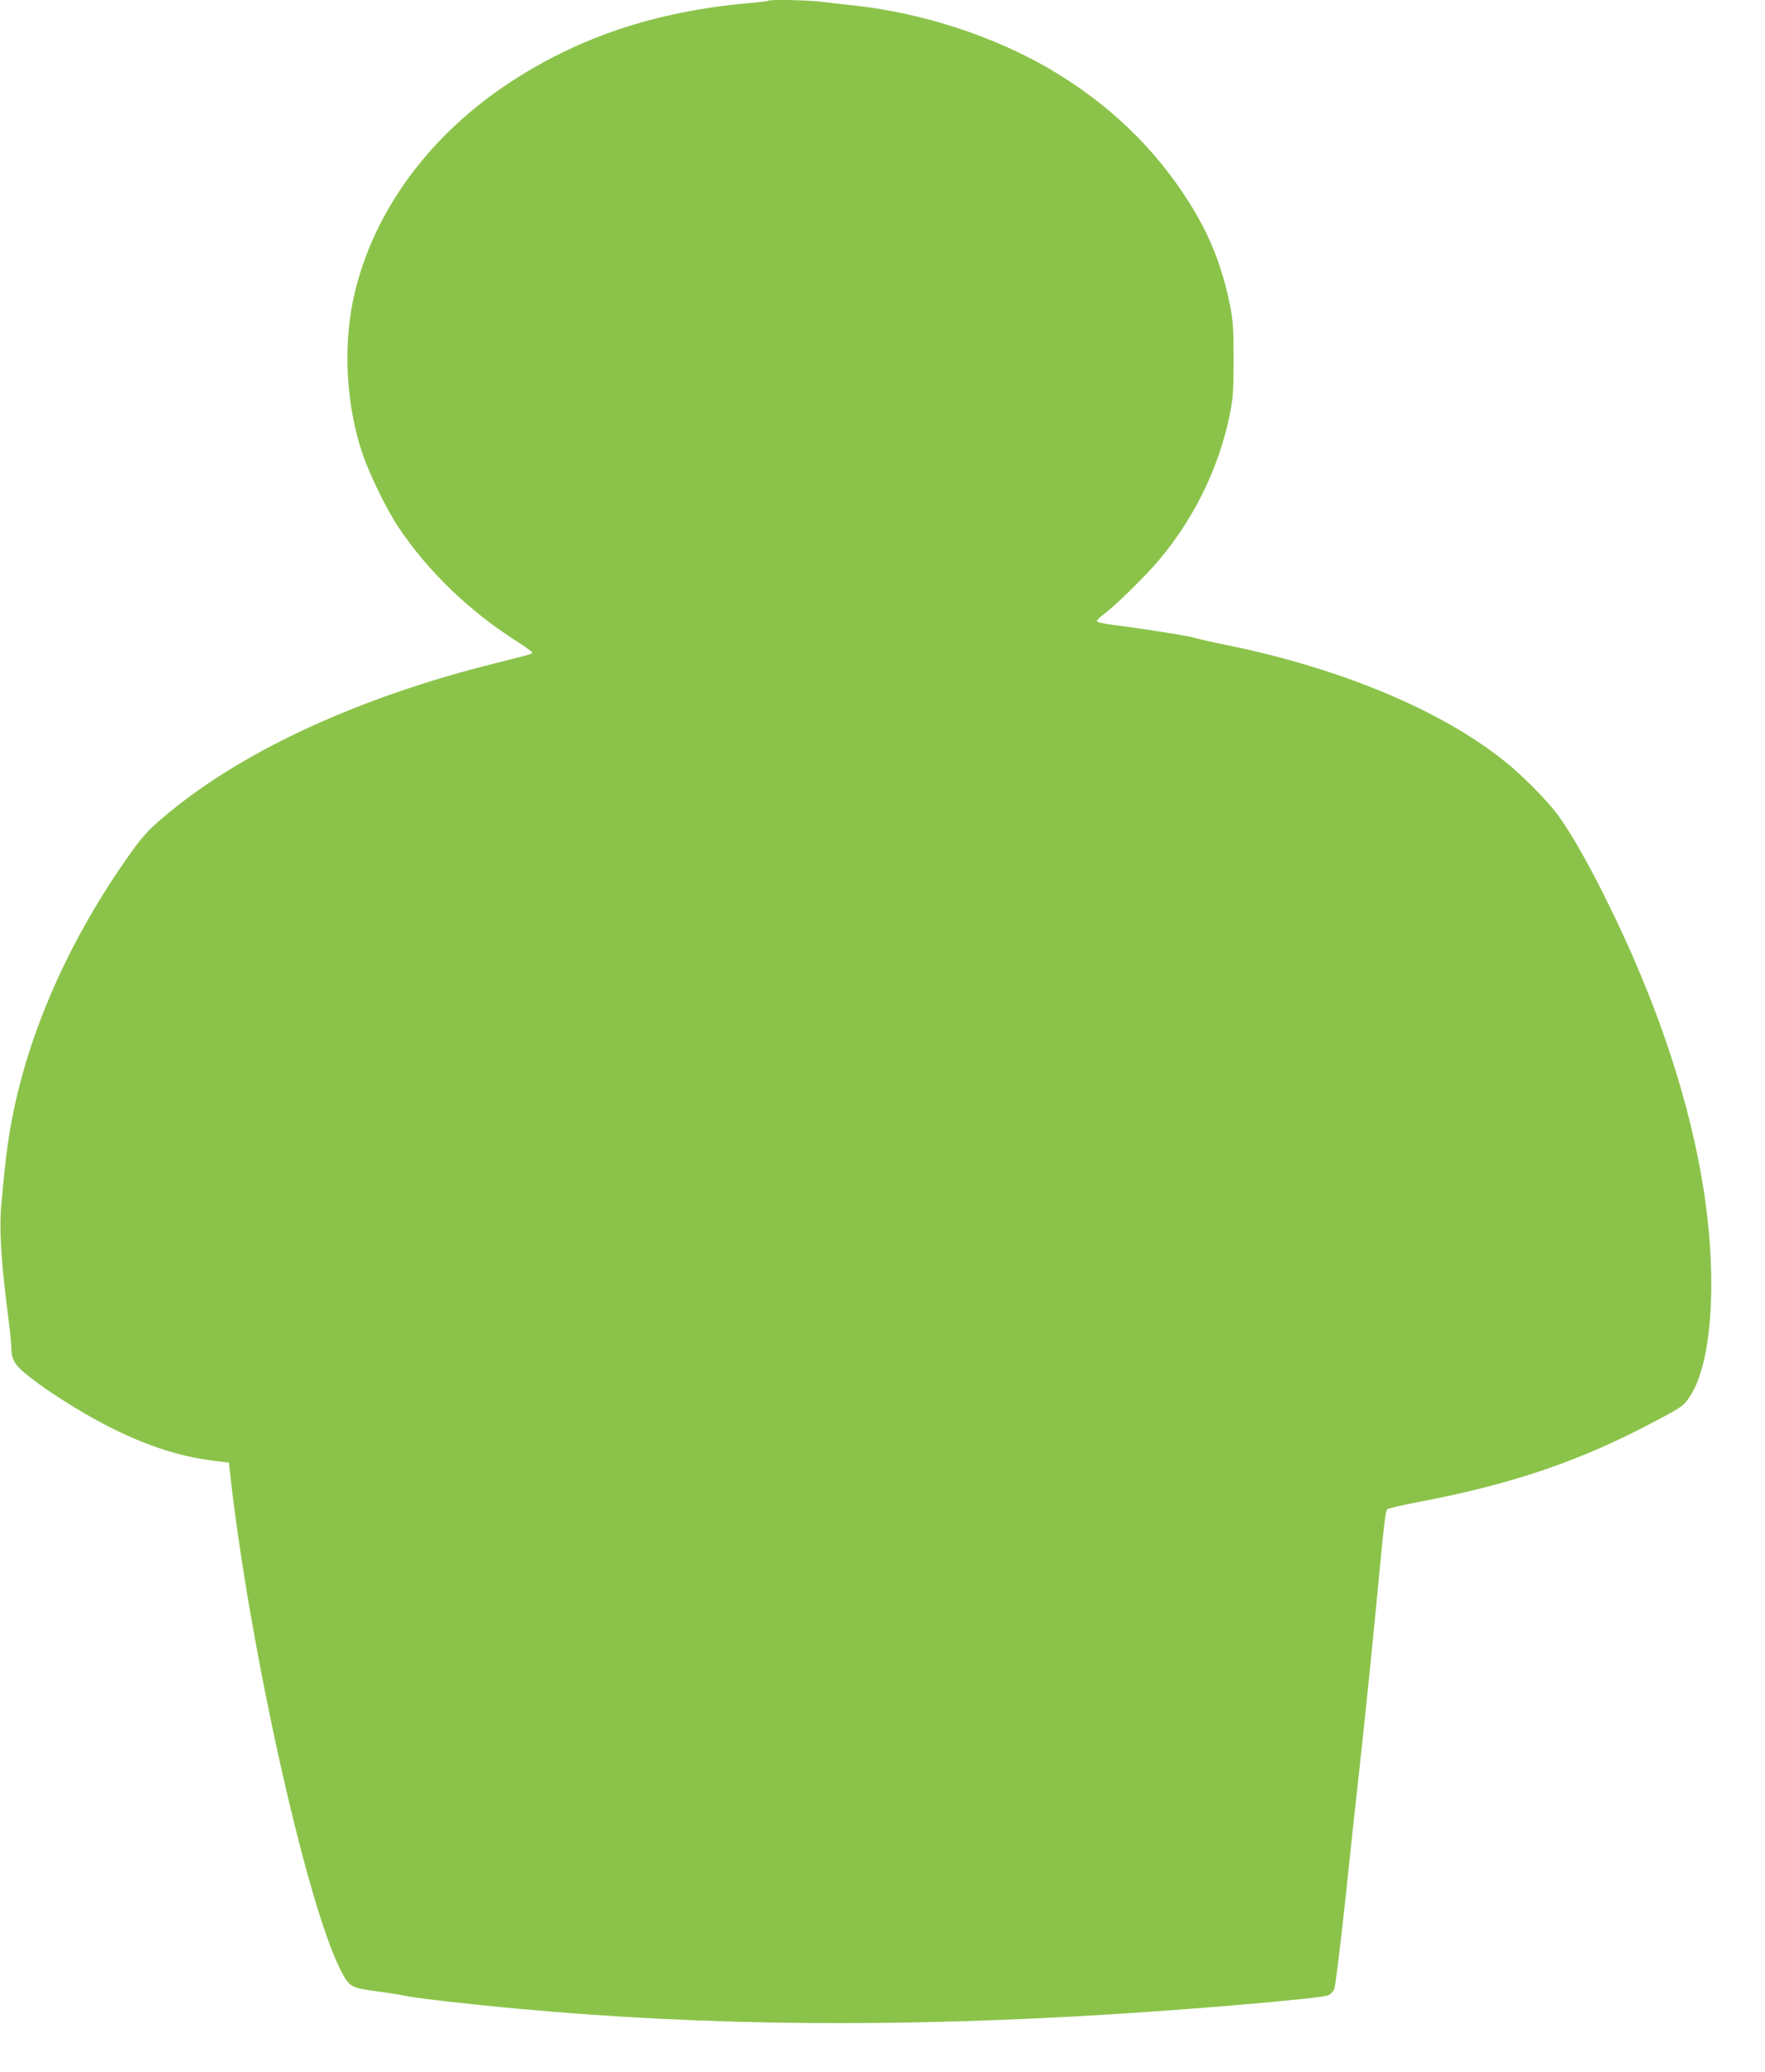 <?xml version="1.0" standalone="no"?>
<!DOCTYPE svg PUBLIC "-//W3C//DTD SVG 20010904//EN"
 "http://www.w3.org/TR/2001/REC-SVG-20010904/DTD/svg10.dtd">
<svg version="1.0" xmlns="http://www.w3.org/2000/svg"
 width="1091pt" height="1280pt" viewBox="0 0 1091 1280"
 preserveAspectRatio="xMidYMid meet">
<g transform="translate(0,1280) scale(0.1,-0.1)"
fill="#8bc34a" stroke="none">
<path d="M4749 12796 c-2 -3 -60 -10 -129 -16 -575 -52 -1054 -213 -1486 -501
-505 -337 -849 -823 -954 -1346 -58 -293 -38 -634 56 -922 42 -130 152 -356
229 -471 178 -266 434 -513 719 -695 58 -37 106 -71 106 -76 0 -9 -8 -11 -220
-64 -861 -213 -1593 -553 -2069 -961 -86 -73 -123 -115 -196 -217 -389 -547
-647 -1140 -744 -1712 -19 -116 -27 -177 -52 -445 -15 -161 -5 -335 41 -700
11 -85 20 -171 20 -190 0 -75 18 -108 88 -166 37 -31 112 -86 167 -122 368
-244 684 -377 990 -415 l100 -12 11 -100 c122 -1066 469 -2619 677 -3030 55
-109 63 -114 224 -136 76 -10 158 -23 183 -29 58 -13 415 -54 695 -79 1165
-107 2359 -117 3715 -31 541 34 1255 97 1290 114 14 6 30 23 37 37 7 14 37
259 68 545 30 285 68 641 85 789 36 325 84 796 110 1070 44 467 54 551 64 561
6 6 88 25 181 43 598 113 1019 257 1490 509 160 85 164 89 204 151 130 202
165 690 90 1216 -84 583 -294 1216 -619 1865 -109 219 -216 405 -292 508 -62
84 -220 244 -324 327 -392 316 -1014 576 -1720 720 -99 20 -190 41 -204 46
-27 10 -342 60 -502 79 -59 8 -98 17 -98 24 0 6 22 27 48 46 74 55 258 237
340 335 217 259 368 571 434 896 20 99 23 143 23 339 0 195 -3 240 -23 339
-47 234 -127 435 -252 631 -214 339 -500 612 -863 825 -345 201 -779 343
-1197 390 -74 8 -174 19 -221 25 -85 10 -312 14 -320 6z"/>
</g>
</svg>
